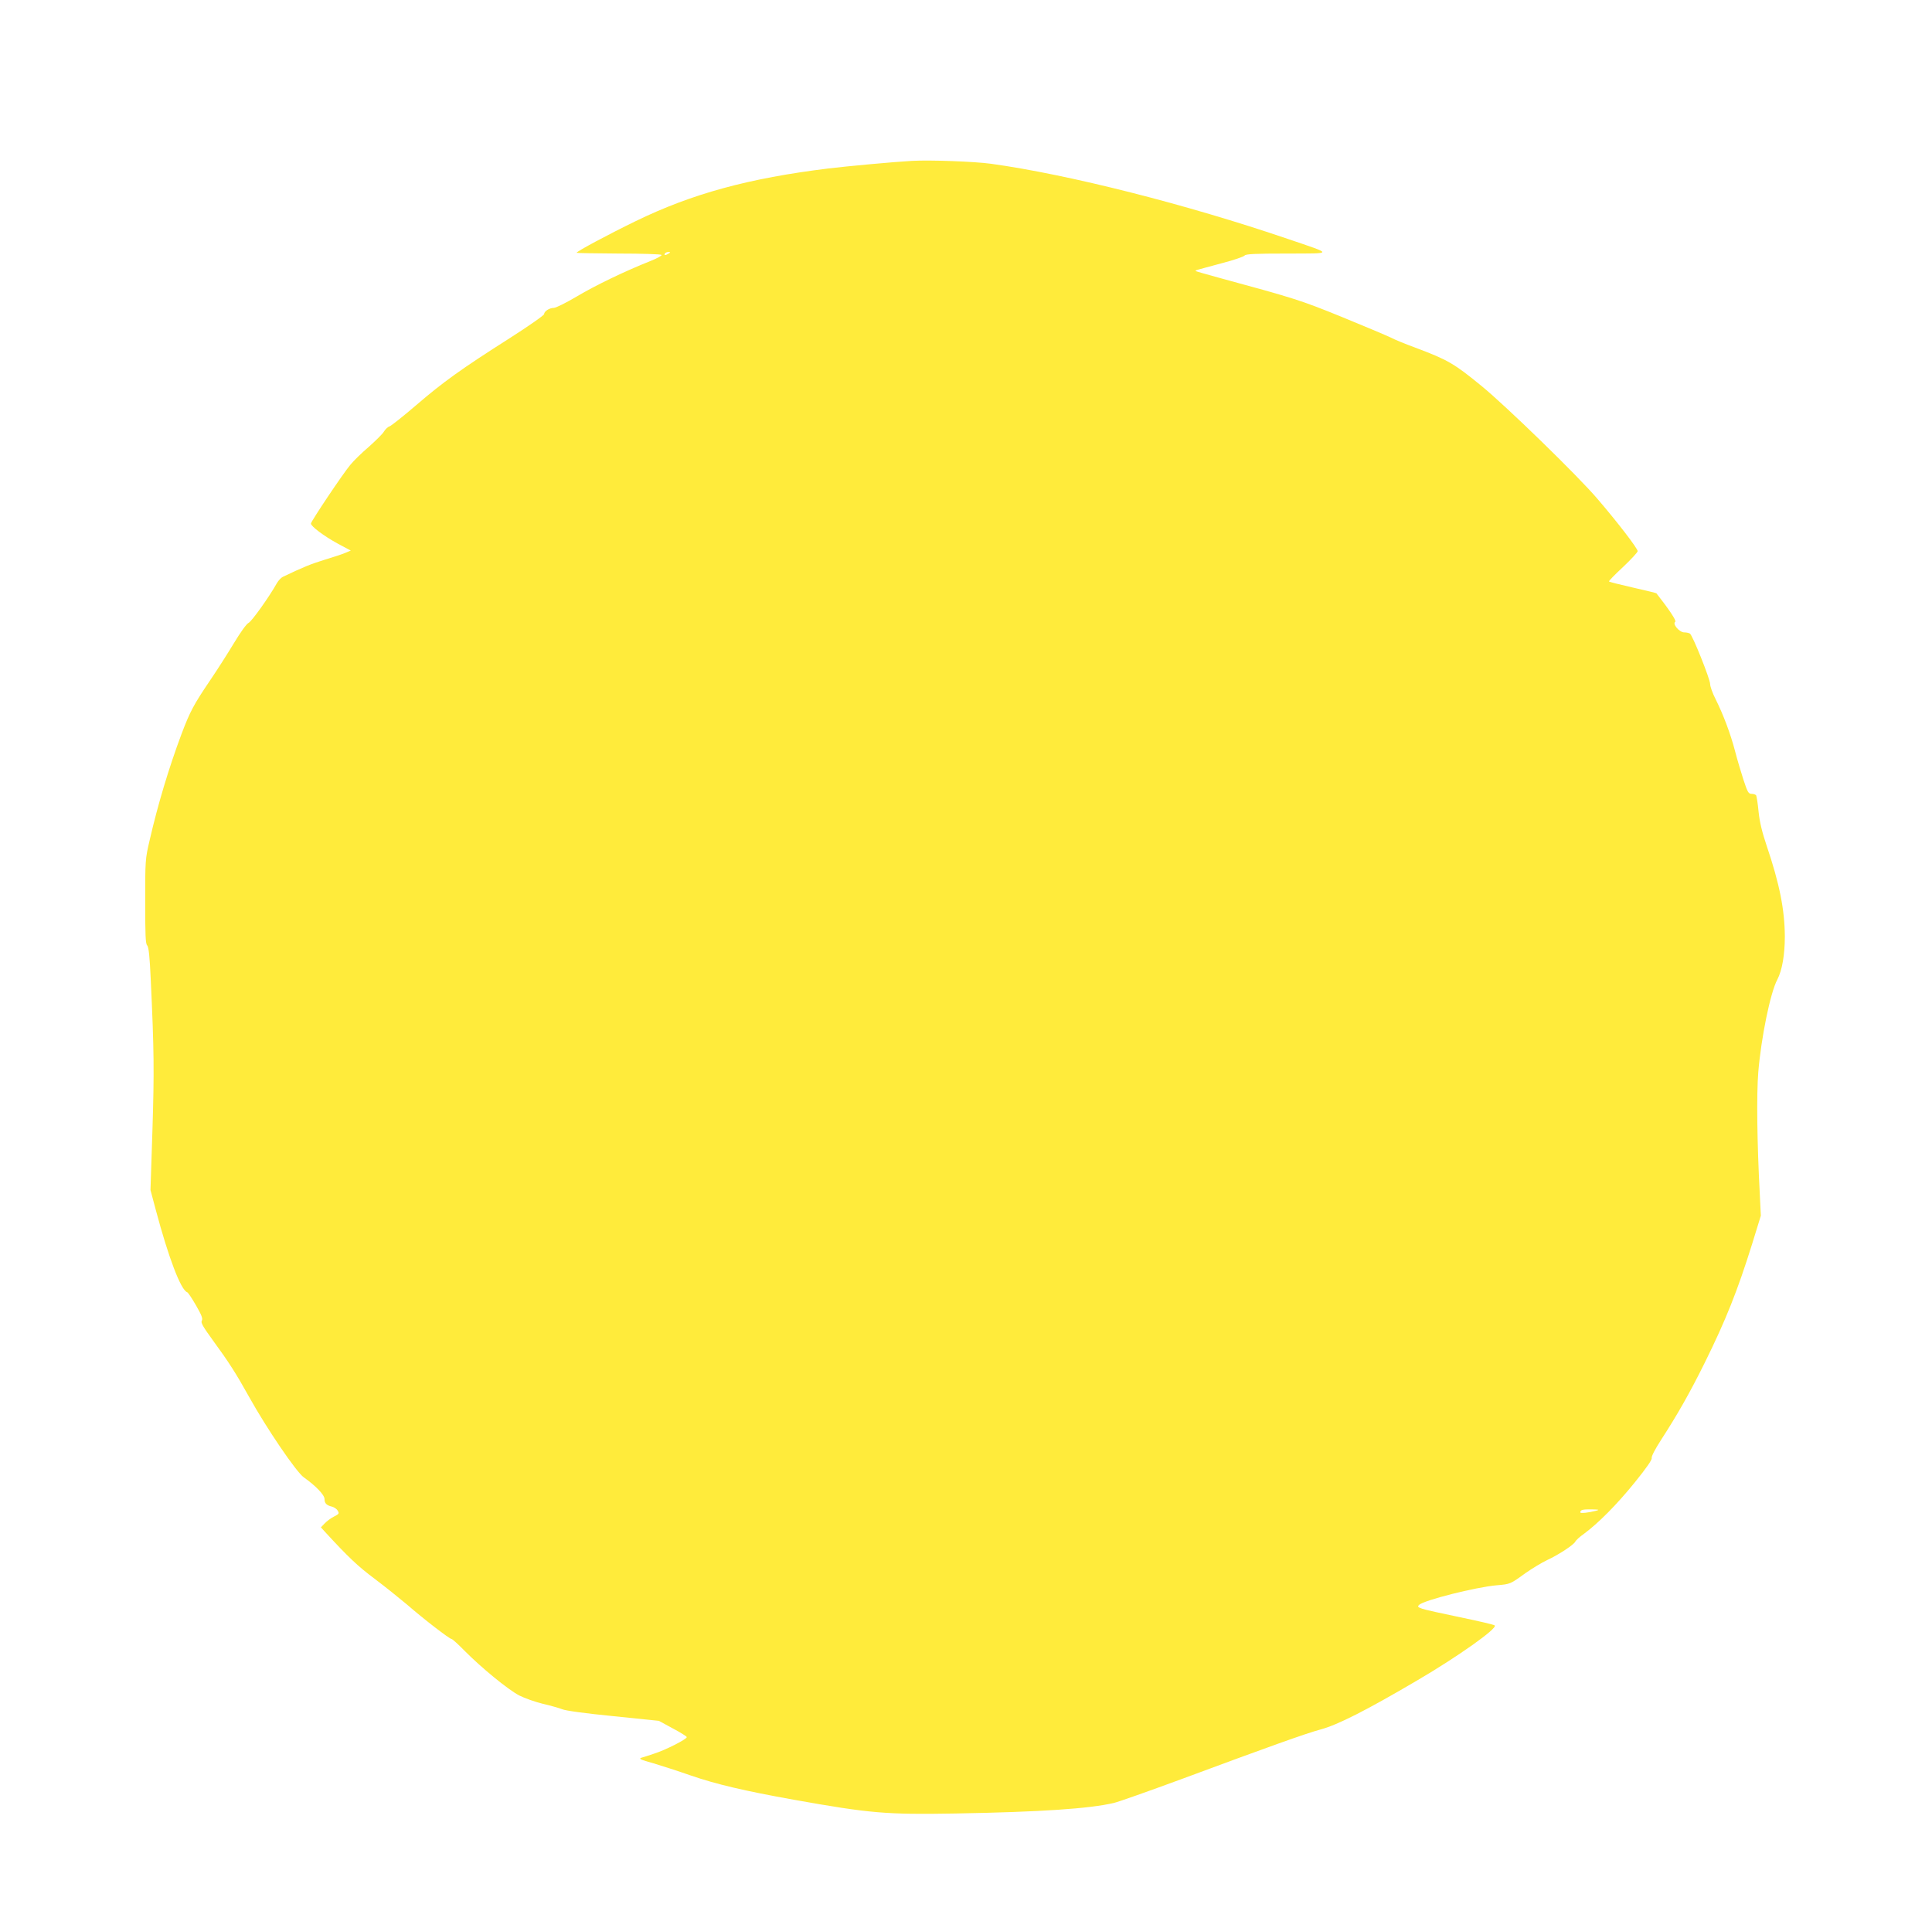 <?xml version="1.0" standalone="no"?>
<!DOCTYPE svg PUBLIC "-//W3C//DTD SVG 20010904//EN"
 "http://www.w3.org/TR/2001/REC-SVG-20010904/DTD/svg10.dtd">
<svg version="1.0" xmlns="http://www.w3.org/2000/svg"
 width="1280pt" height="1273pt" viewBox="0 0 1280 1273"
 preserveAspectRatio="xMidYMid meet">
<g transform="translate(0,1273) scale(0.1,-0.1)"
fill="#ffeb3b" stroke="none">
<path d="M6040 11664 c-123 -7 -425 -35 -550 -50 -530 -65 -907 -168 -1280
-350 -179 -87 -390 -200 -390 -209 0 -2 125 -4 277 -5 153 0 281 -4 286 -9 4
-4 -29 -23 -75 -41 -166 -66 -362 -160 -486 -234 -71 -42 -139 -76 -153 -76
-29 0 -64 -23 -64 -41 0 -8 -102 -79 -227 -159 -324 -206 -442 -291 -620 -444
-86 -74 -166 -137 -177 -141 -11 -3 -28 -19 -37 -34 -9 -16 -55 -61 -101 -102
-47 -40 -102 -94 -122 -119 -49 -58 -261 -375 -261 -389 0 -18 86 -83 176
-132 l88 -47 -38 -16 c-21 -9 -83 -29 -139 -46 -87 -27 -137 -47 -273 -112
-11 -5 -29 -24 -39 -41 -52 -93 -168 -255 -188 -264 -14 -7 -53 -61 -97 -134
-41 -68 -111 -178 -156 -244 -111 -164 -135 -209 -192 -360 -83 -222 -157
-468 -210 -700 -30 -127 -30 -136 -30 -408 0 -221 2 -280 13 -291 10 -10 17
-72 24 -232 22 -468 23 -605 11 -991 l-13 -398 36 -135 c83 -311 165 -528 207
-542 6 -2 32 -41 59 -88 37 -64 46 -88 38 -101 -8 -12 8 -40 72 -128 106 -145
153 -218 241 -376 116 -209 314 -500 363 -534 78 -55 137 -116 137 -143 0 -29
13 -42 50 -51 14 -4 31 -15 37 -26 12 -19 9 -23 -25 -40 -20 -10 -48 -31 -61
-45 l-25 -26 30 -33 c151 -164 215 -225 325 -307 69 -52 166 -130 216 -172
110 -96 282 -228 295 -228 5 0 44 -35 86 -78 114 -115 288 -257 362 -296 36
-18 106 -43 156 -55 51 -12 108 -28 128 -36 23 -10 156 -28 339 -46 l302 -31
92 -50 c51 -27 93 -53 93 -58 0 -14 -142 -86 -215 -109 -38 -13 -76 -25 -84
-27 -22 -7 -10 -13 80 -38 46 -14 157 -49 245 -80 168 -58 355 -102 684 -161
505 -90 610 -99 1070 -91 565 10 890 32 1050 70 30 7 228 77 440 155 576 214
836 307 930 332 112 30 303 127 638 324 270 158 535 346 515 365 -4 5 -107 29
-228 54 -121 25 -235 50 -253 57 -29 10 -32 14 -20 25 30 31 376 118 513 130
92 8 90 7 192 81 43 30 107 69 143 86 78 36 179 103 187 123 3 7 28 31 57 51
95 70 220 196 337 341 77 95 115 150 112 161 -3 11 23 60 63 122 110 170 191
313 289 511 139 281 217 477 314 788 l57 185 -7 145 c-18 338 -22 656 -10 805
19 230 80 528 126 614 32 61 50 165 50 286 -1 177 -35 349 -120 600 -31 92
-47 159 -54 227 -5 54 -13 102 -16 108 -3 5 -17 10 -30 10 -21 0 -27 11 -54
93 -16 50 -42 136 -56 191 -30 115 -78 242 -129 344 -20 39 -36 84 -36 100 0
32 -116 323 -134 334 -6 4 -23 8 -38 8 -32 0 -80 57 -59 70 10 6 -43 85 -125
189 -2 2 -72 19 -156 38 -84 19 -155 37 -158 40 -3 3 39 46 93 96 54 51 97 98
97 105 0 18 -132 190 -265 345 -128 151 -606 616 -770 750 -181 148 -221 172
-437 253 -65 24 -139 54 -165 68 -27 13 -172 74 -323 136 -273 111 -311 123
-819 261 -80 22 -147 41 -149 43 -4 5 -9 3 173 52 77 20 145 43 151 51 9 10
68 13 280 13 312 1 311 -7 9 96 -671 229 -1455 428 -1970 499 -110 15 -403 26
-525 19z m-1610 -614 c-20 -13 -33 -13 -25 0 3 6 14 10 23 10 15 0 15 -2 2
-10z m6145 -8330 c-50 -13 -105 -19 -105 -11 0 17 16 21 74 20 50 -1 56 -2 31
-9z"/>
</g>
</svg>
